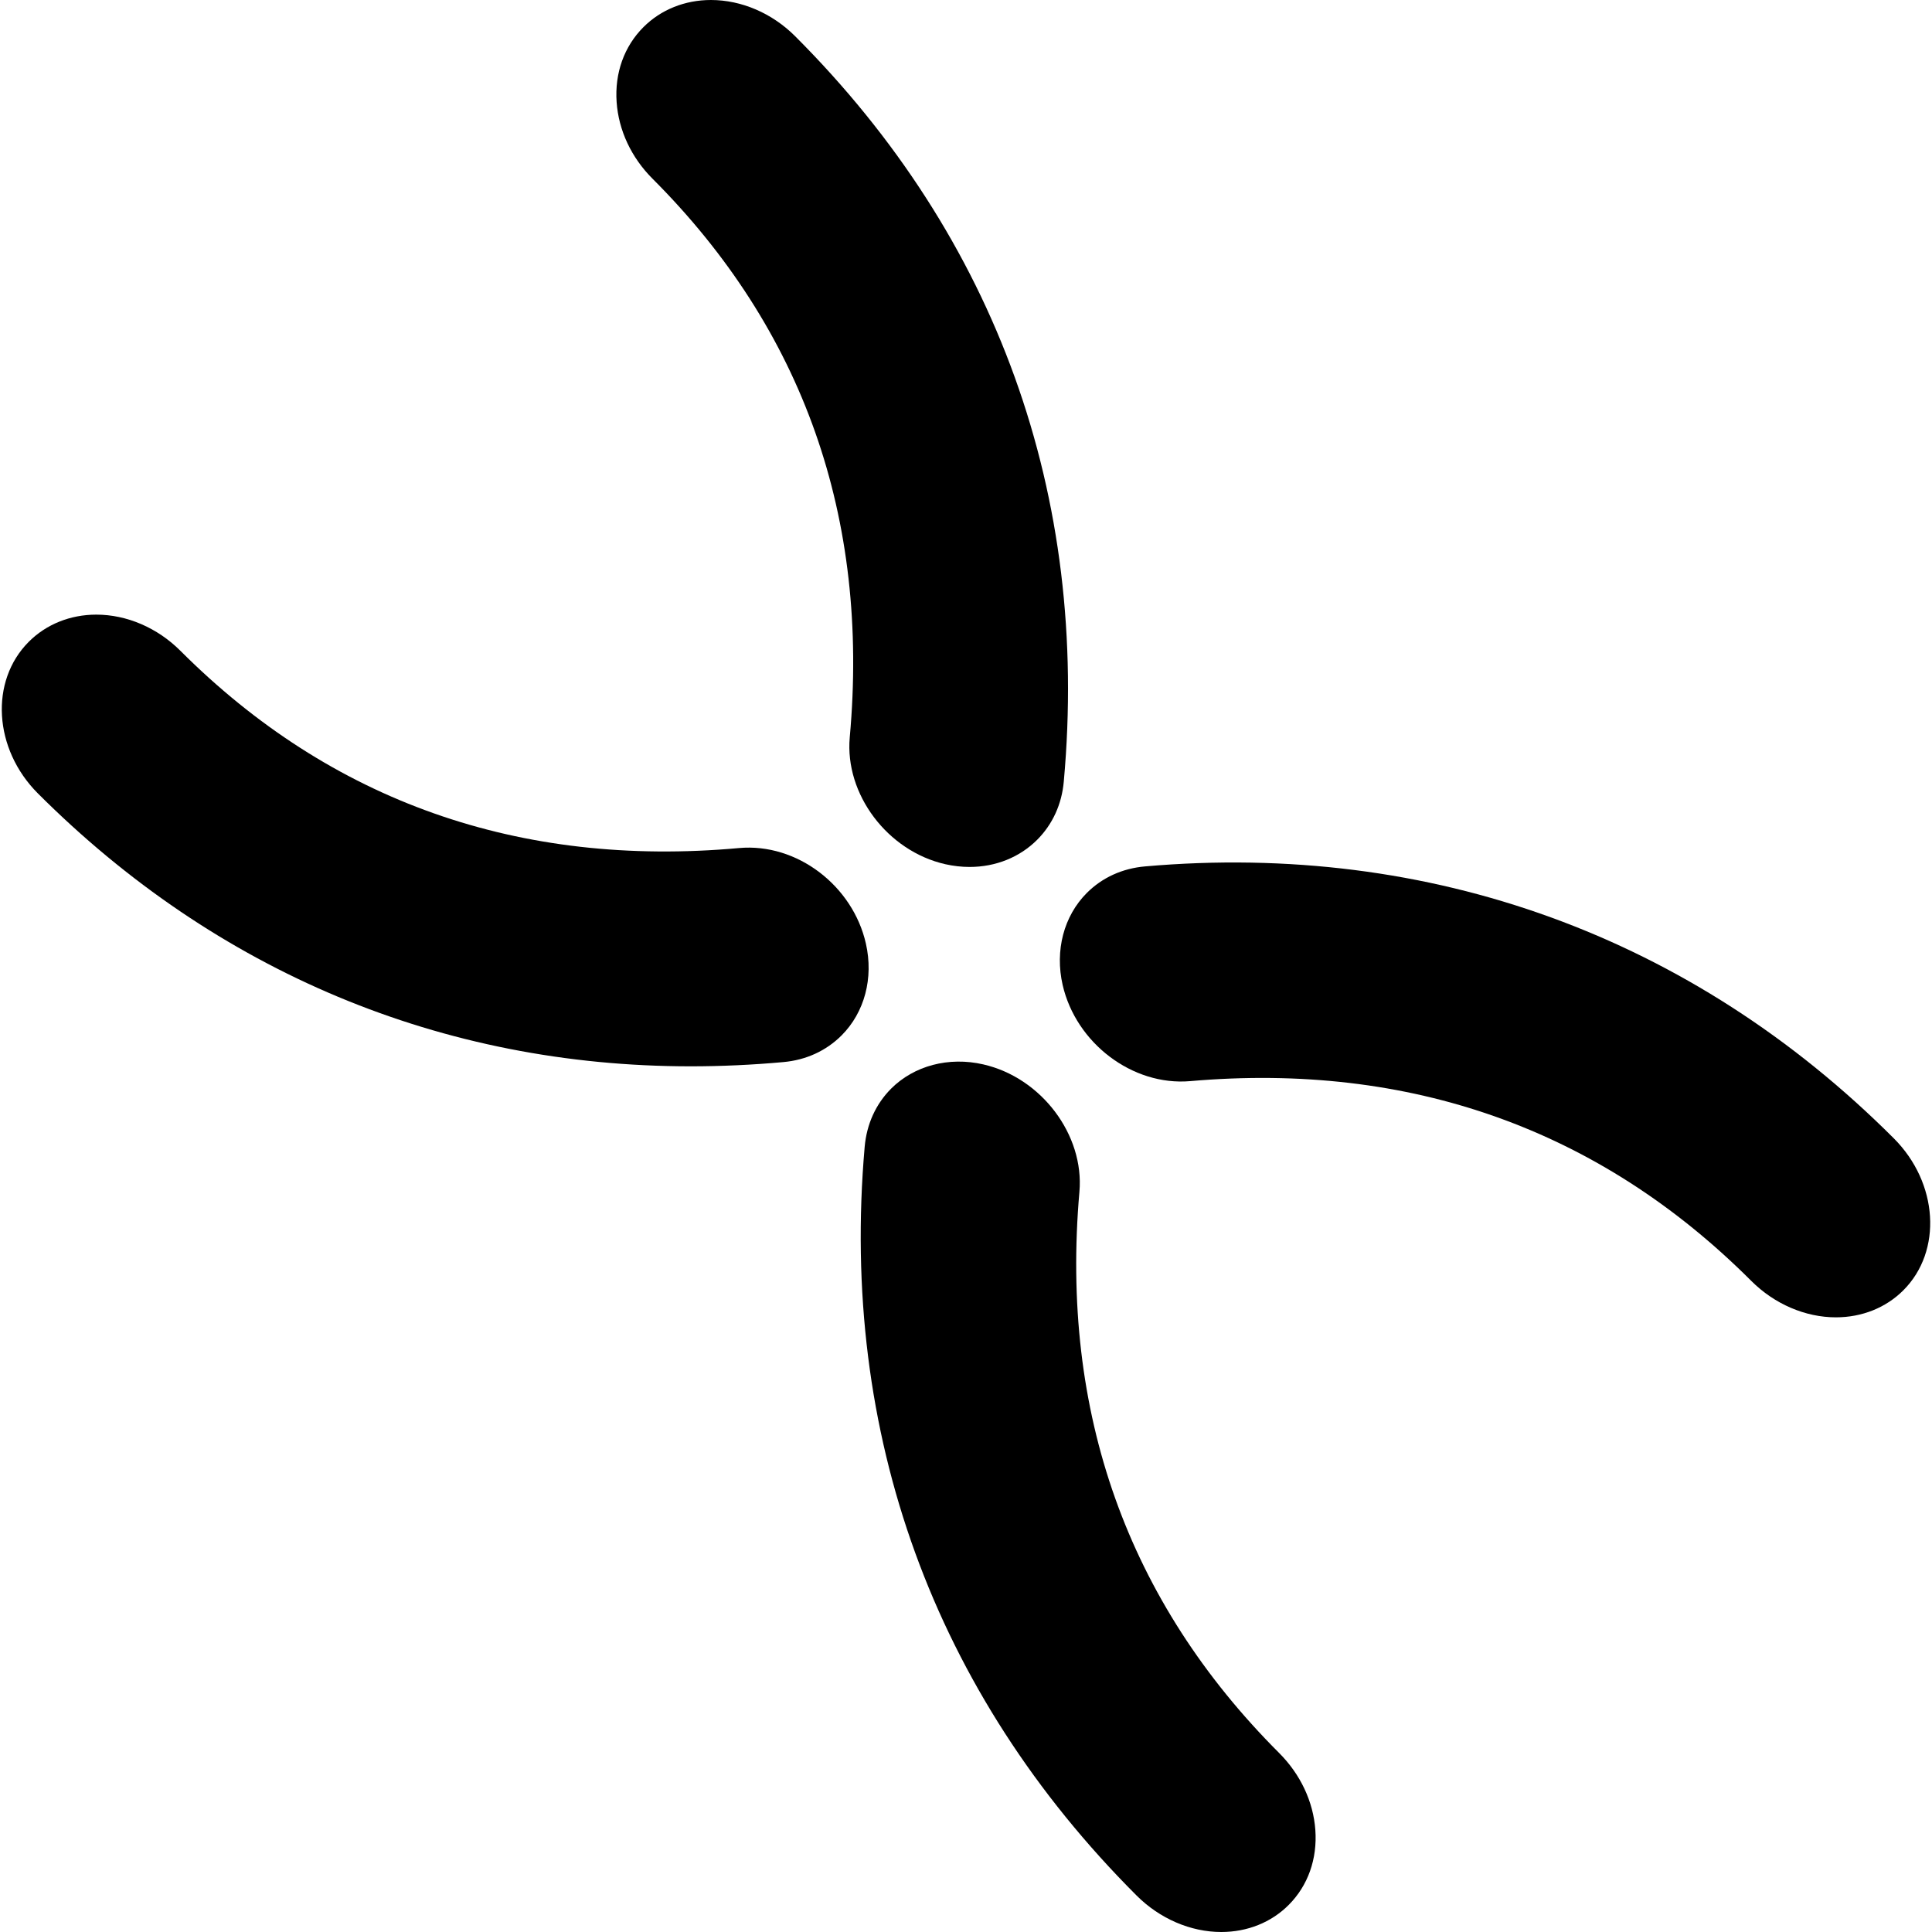 <?xml version="1.0" encoding="iso-8859-1"?>
<!-- Generator: Adobe Illustrator 19.0.0, SVG Export Plug-In . SVG Version: 6.00 Build 0)  -->
<svg version="1.1" id="Layer_1" xmlns="http://www.w3.org/2000/svg" xmlns:xlink="http://www.w3.org/1999/xlink" x="0px" y="0px"
	 viewBox="0 0 499.996 499.996" style="enable-background:new 0 0 499.996 499.996;" xml:space="preserve">
<g>
	<g>
		<path d="M340.405,473.56c-0.532-7.316-3.86-14.384-9.368-19.892c-39.272-39.268-56.66-88.128-51.688-145.228
			c1.304-14.756-9.86-29.548-24.876-32.976c-8.94-2.056-17.904,0.332-23.84,6.26c-3.972,3.98-6.344,9.192-6.86,15.088
			c-6.468,74.24,17.86,141.24,70.368,193.74c6,6.004,13.992,9.444,21.924,9.444h0.004c6.736,0,12.924-2.48,17.424-6.988
			C338.497,488.008,340.949,481.096,340.405,473.56z"/>
	</g>
</g>
<g>
	<g>
		<path d="M490.105,294.592c-52.2-52.208-119.904-76.836-193.736-70.372c-5.896,0.508-11.112,2.884-15.092,6.864
			c-5.968,5.976-8.312,14.888-6.264,23.84c3.456,15.032,18.052,26.148,32.976,24.872c56.98-4.972,106,12.468,145.22,51.684
			c5.996,6,13.992,9.444,21.924,9.444c6.744-0.004,12.932-2.484,17.44-6.988C502.745,323.768,501.633,306.116,490.105,294.592z"/>
	</g>
</g>
<g>
	<g>
		<path d="M224.093,244.208c-3.372-14.98-17.844-26.092-32.828-24.736c-56.832,5.152-105.62-12.1-144.576-51.048
			c-5.944-5.948-13.872-9.36-21.76-9.36c-6.744,0-12.952,2.496-17.472,7.016c-10.172,10.172-9.124,27.776,2.344,39.248
			c46.208,46.204,104.628,70.632,168.952,70.632c7.88,0,15.948-0.368,23.972-1.096c5.876-0.524,11.084-2.916,15.06-6.888
			C223.749,262.008,226.109,253.128,224.093,244.208z"/>
	</g>
</g>
<g>
	<g>
		<path d="M205.761,9.352C199.817,3.412,191.881,0,183.993,0c-6.748,0-12.952,2.496-17.464,7.012
			c-5,4.996-7.472,11.892-6.948,19.404c0.508,7.316,3.808,14.356,9.288,19.832c39.02,39.024,56.192,87.668,51.044,144.572
			c-1.324,14.716,9.764,29.444,24.736,32.836c2.088,0.468,4.204,0.708,6.28,0.708c6.752,0,12.964-2.5,17.5-7.04
			c3.976-3.988,6.356-9.192,6.876-15.052C282.001,128.252,257.953,61.54,205.761,9.352z"/>
	</g>
</g>
<g>
</g>
<g>
</g>
<g>
</g>
<g>
</g>
<g>
</g>
<g>
</g>
<g>
</g>
<g>
</g>
<g>
</g>
<g>
</g>
<g>
</g>
<g>
</g>
<g>
</g>
<g>
</g>
<g>
</g>
</svg>
